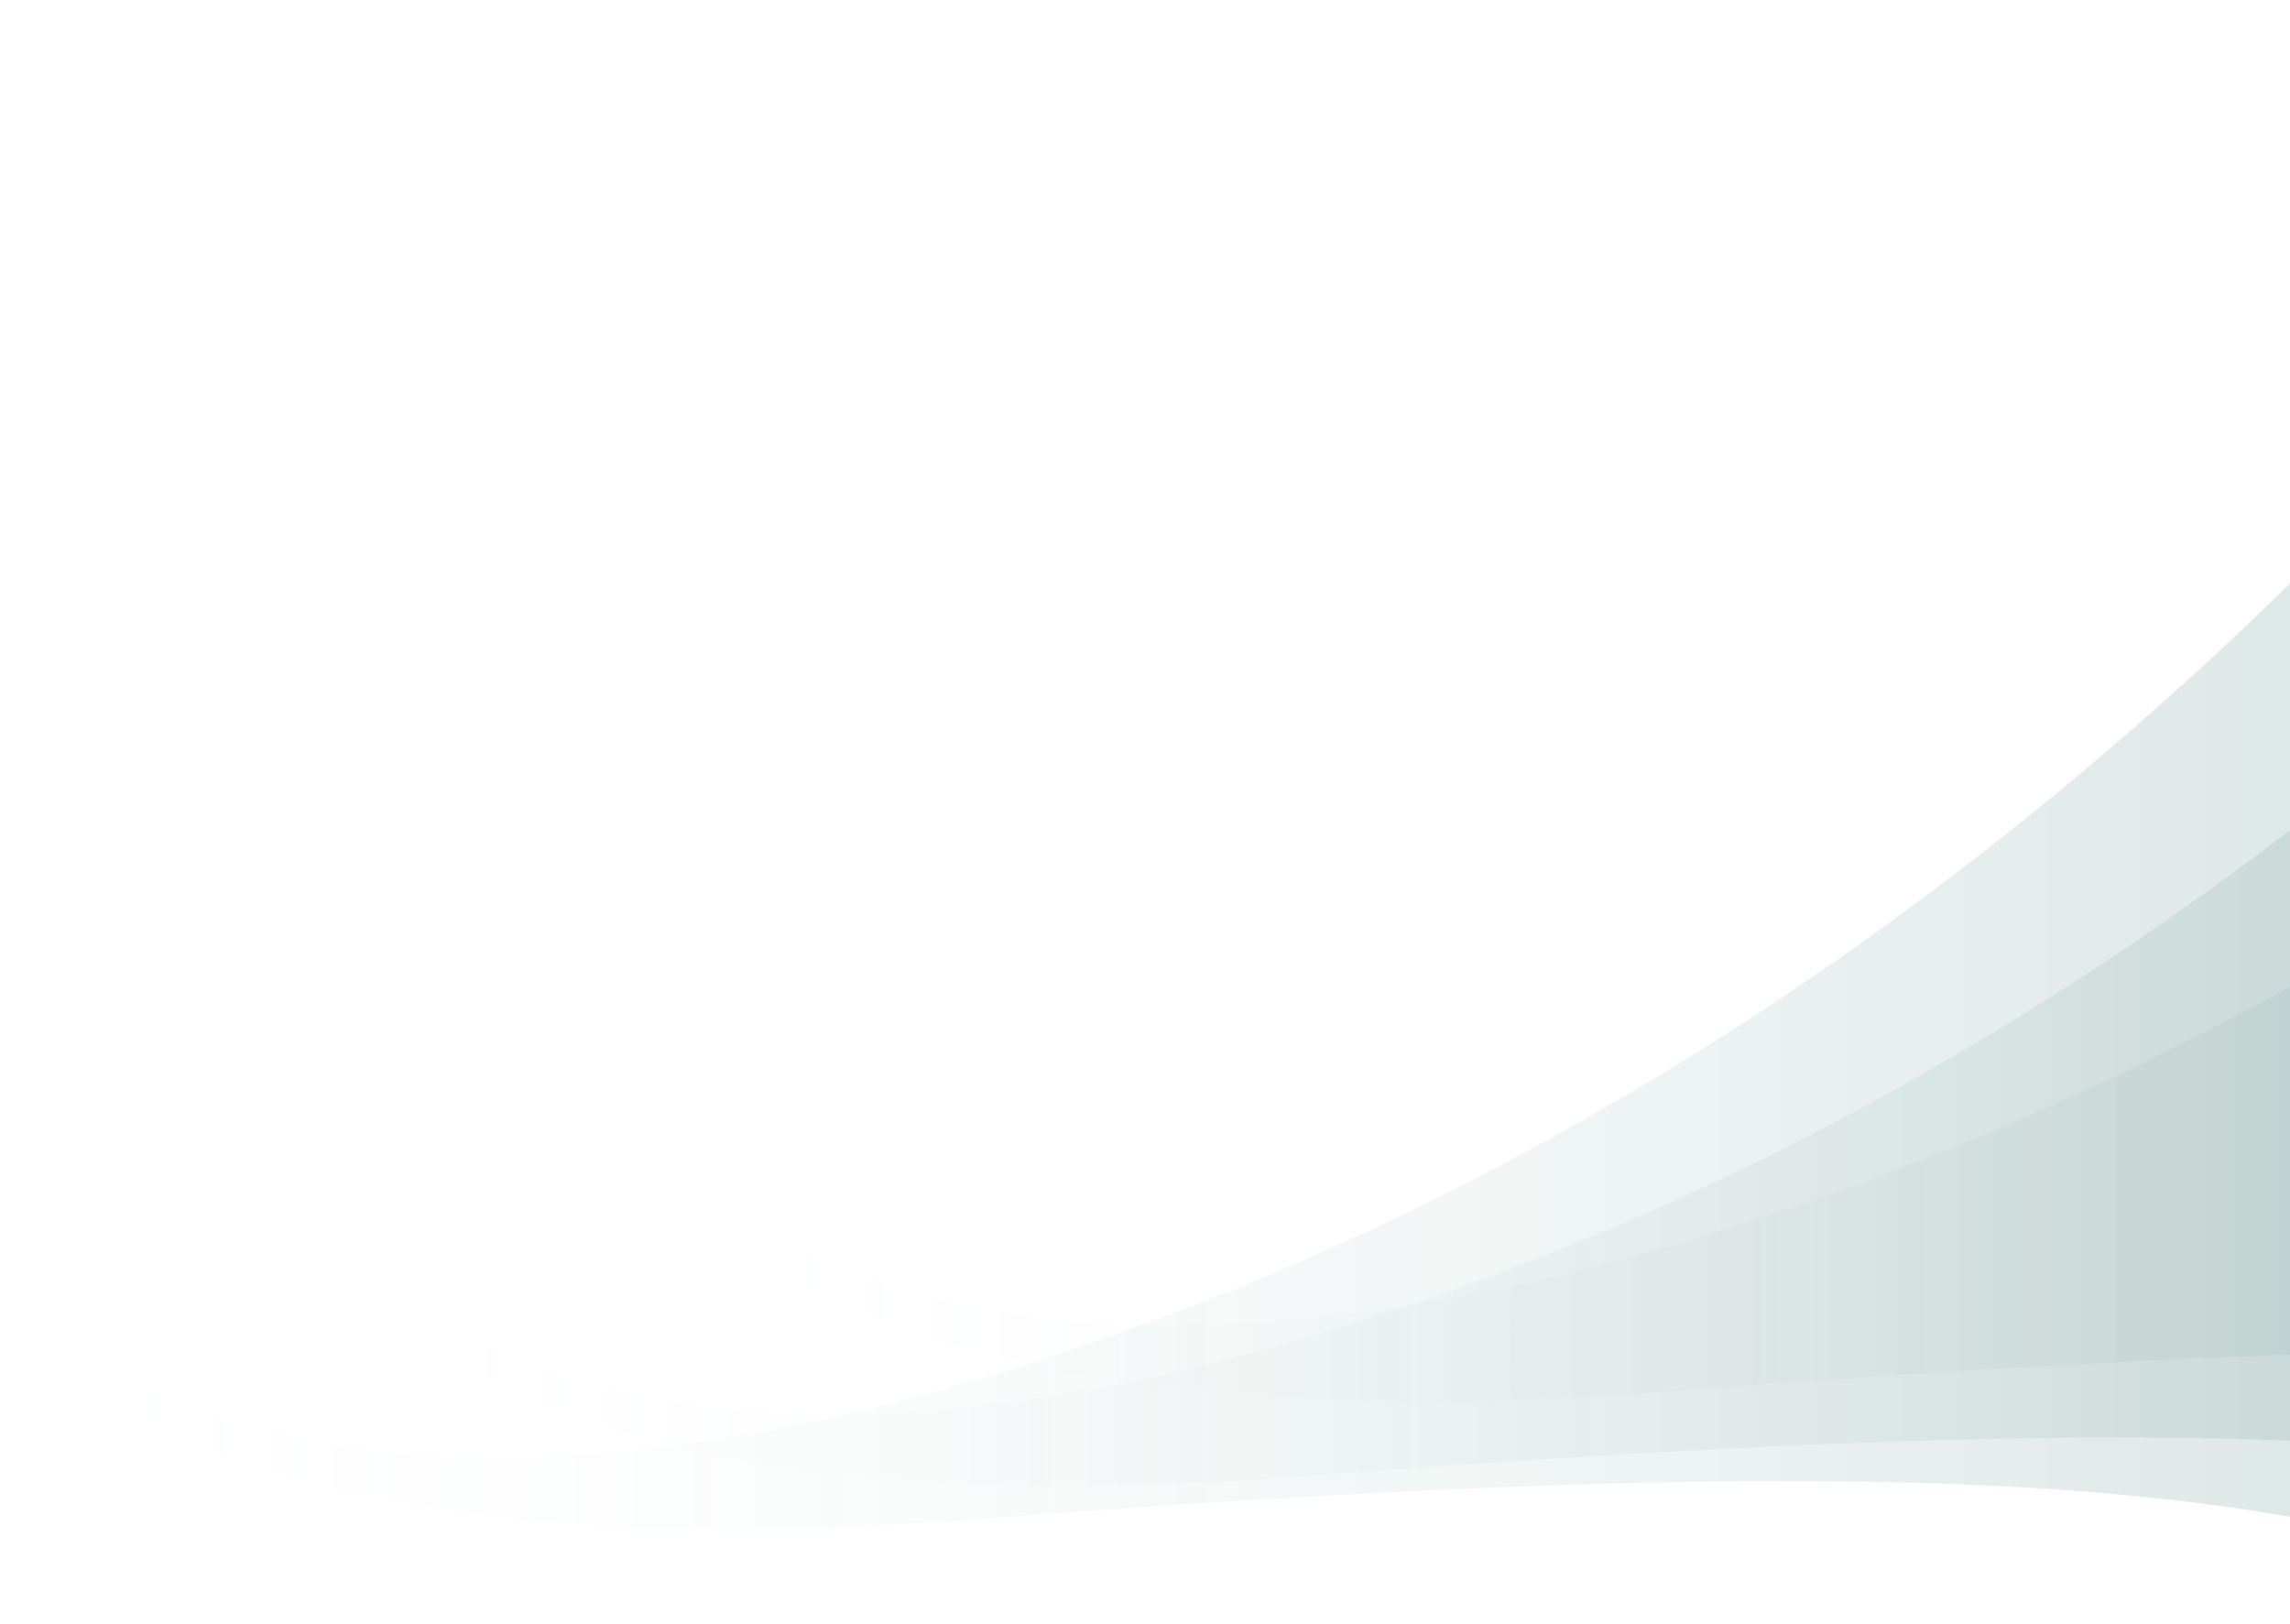 <svg width="746" height="529" viewBox="0 0 746 529" fill="none" xmlns="http://www.w3.org/2000/svg">
<path opacity="0.16" d="M853.369 528.66C843.418 523.379 833.13 518.742 822.623 514.683C811.363 510.33 799.863 506.631 788.222 503.456C775.413 499.965 762.429 497.106 749.369 494.728C734.902 492.098 720.325 490.047 705.716 488.422C689.449 486.621 673.137 485.334 656.793 484.428C638.594 483.414 620.374 482.857 602.142 482.628C581.86 482.366 561.577 482.497 541.305 482.901C518.797 483.348 496.299 484.123 473.813 485.127C448.926 486.24 424.06 487.625 399.195 489.196C371.788 490.931 344.392 492.884 316.995 494.979C291.759 496.91 266.457 498.132 241.145 498.208C220.208 498.274 199.259 497.576 178.387 495.786C161.367 494.324 144.401 492.142 127.621 488.934C113.95 486.316 100.399 483.01 87.153 478.744C76.636 475.362 66.293 471.357 56.342 466.546C48.432 462.716 40.751 458.363 33.528 453.355C27.975 449.504 22.672 445.259 17.817 440.546C14.173 437.011 10.78 433.214 7.779 429.123C5.75 426.362 3.895 423.471 2.335 420.427C1.527 418.845 0.764 417.219 0.196 415.539C0.12 415.332 0.055 415.114 0 414.906C0.927 416.27 1.986 417.558 3.055 418.812C6.066 422.347 9.372 425.61 12.842 428.697C18.297 433.552 24.178 437.917 30.32 441.855C38.645 447.202 47.461 451.773 56.56 455.646C68.082 460.556 80.062 464.364 92.249 467.255C107.523 470.877 123.126 473.06 138.793 474.118C158.039 475.427 177.384 475.056 196.597 473.485C220.393 471.532 244.014 467.713 267.33 462.629C295.698 456.443 323.64 448.358 351.112 439.008C379.6 429.308 407.64 418.289 435.08 405.916C460.011 394.678 484.45 382.36 508.355 369.06C531.104 356.404 553.361 342.864 575.106 328.538C595.651 314.998 615.726 300.749 635.31 285.856C653.389 272.12 671.053 257.827 688.292 243.043C704.058 229.514 719.464 215.571 734.498 201.234C747.7 188.643 760.607 175.747 773.198 162.556C783.923 151.318 794.43 139.862 804.675 128.188C812.771 118.969 820.703 109.618 828.438 100.104C833.872 93.427 839.207 86.684 844.411 79.832C847.128 76.254 849.823 72.653 852.43 68.987C852.747 68.54 853.063 68.093 853.38 67.645L853.358 528.66H853.369Z" fill="url(#paint0_linear_0_373)"/>
<path opacity="0.16" d="M962.475 514.476C952.525 509.195 942.236 504.558 931.729 500.5C920.47 496.146 908.97 492.448 897.328 489.273C884.519 485.781 871.536 482.923 858.476 480.544C844.008 477.915 829.432 475.864 814.823 474.238C798.555 472.438 782.244 471.15 765.9 470.245C747.701 469.23 729.48 468.674 711.249 468.445C690.966 468.183 670.683 468.314 650.412 468.717C627.903 469.165 605.406 469.939 582.919 470.943C558.032 472.056 533.167 473.442 508.302 475.013C480.894 476.747 453.498 478.7 426.102 480.795C400.865 482.726 375.564 483.948 350.251 484.025C329.314 484.09 308.366 483.392 287.494 481.603C270.473 480.141 253.508 477.958 236.727 474.751C223.056 472.132 209.505 468.826 196.26 464.56C185.742 461.178 175.399 457.174 165.449 452.362C157.538 448.533 149.857 444.179 142.635 439.171C137.081 435.32 131.779 431.076 126.923 426.362C123.279 422.827 119.886 419.031 116.886 414.939C114.856 412.179 113.002 409.287 111.441 406.243C110.634 404.661 109.87 403.036 109.303 401.355C109.226 401.148 109.161 400.93 109.106 400.723C110.034 402.087 111.092 403.374 112.161 404.629C115.173 408.164 118.479 411.426 121.948 414.514C127.403 419.369 133.284 423.733 139.427 427.672C147.752 433.018 156.567 437.589 165.667 441.463C177.188 446.372 189.168 450.18 201.355 453.072C216.63 456.694 232.232 458.876 247.9 459.934C267.146 461.244 286.49 460.873 305.704 459.301C329.5 457.348 353.121 453.53 376.437 448.445C404.804 442.259 432.746 434.174 460.219 424.824C488.706 415.125 516.746 404.105 544.186 391.732C569.117 380.495 593.557 368.177 617.462 354.877C640.21 342.22 662.468 328.68 684.212 314.355C704.757 300.815 724.832 286.566 744.417 271.673C762.496 257.936 780.16 243.643 797.399 228.86C813.164 215.331 828.57 201.387 843.605 187.05C856.806 174.46 869.714 161.563 882.304 148.373C893.029 137.135 903.536 125.679 913.781 114.004C921.877 104.785 929.809 95.435 937.544 85.921C942.978 79.243 948.313 72.501 953.518 65.649C956.234 62.07 958.929 58.47 961.537 54.804C961.853 54.356 962.17 53.909 962.486 53.462L962.464 514.476H962.475Z" fill="url(#paint1_linear_0_373)"/>
<path opacity="0.16" d="M1115.05 488.793C1104.5 483.194 1093.6 478.277 1082.46 473.974C1070.53 469.359 1058.34 465.437 1046 462.071C1032.42 458.369 1018.66 455.338 1004.82 452.816C989.487 450.028 974.038 447.854 958.554 446.13C941.312 444.221 924.024 442.856 906.701 441.896C887.412 440.82 868.101 440.23 848.777 439.987C827.28 439.71 805.782 439.849 784.297 440.277C760.44 440.751 736.595 441.572 712.762 442.637C686.385 443.816 660.031 445.286 633.676 446.951C604.628 448.791 575.591 450.861 546.554 453.082C519.806 455.13 492.99 456.426 466.161 456.507C443.97 456.576 421.767 455.836 399.646 453.938C381.606 452.388 363.624 450.075 345.839 446.674C331.349 443.897 316.987 440.392 302.948 435.869C291.8 432.283 280.838 428.038 270.291 422.936C261.907 418.876 253.766 414.26 246.111 408.951C240.225 404.867 234.605 400.367 229.459 395.37C225.597 391.622 222 387.596 218.82 383.258C216.669 380.331 214.704 377.266 213.05 374.038C212.194 372.361 211.385 370.637 210.783 368.856C210.702 368.636 210.633 368.405 210.575 368.185C211.558 369.631 212.68 370.996 213.813 372.326C217.005 376.074 220.509 379.533 224.186 382.807C229.968 387.955 236.201 392.582 242.711 396.758C251.535 402.426 260.878 407.273 270.523 411.38C282.734 416.585 295.431 420.623 308.348 423.688C324.538 427.529 341.074 429.842 357.68 430.964C378.079 432.353 398.582 431.959 418.946 430.293C444.167 428.223 469.203 424.174 493.915 418.783C523.981 412.224 553.596 403.652 582.714 393.739C612.908 383.455 642.627 371.771 671.71 358.653C698.134 346.738 724.037 333.678 749.374 319.577C773.484 306.158 797.075 291.802 820.122 276.613C841.897 262.257 863.174 247.15 883.932 231.359C903.093 216.795 921.815 201.641 940.086 185.967C956.796 171.622 973.124 156.838 989.059 141.638C1003.05 128.289 1016.73 114.615 1030.08 100.63C1041.44 88.715 1052.58 76.568 1063.44 64.191C1072.02 54.416 1080.43 44.502 1088.62 34.415C1094.38 27.335 1100.04 20.186 1105.55 12.921C1108.43 9.127 1111.29 5.31 1114.05 1.423C1114.39 0.949 1114.72 0.474 1115.06 0L1115.04 488.793H1115.05Z" fill="url(#paint2_linear_0_373)"/>
<defs>
<linearGradient id="paint0_linear_0_373" x1="0.011" y1="298.152" x2="853.401" y2="298.152" gradientUnits="userSpaceOnUse">
<stop stop-color="white" stop-opacity="0"/>
<stop offset="0.94" stop-color="#10564f"/>
</linearGradient>
<linearGradient id="paint1_linear_0_373" x1="109.117" y1="283.969" x2="962.508" y2="283.969" gradientUnits="userSpaceOnUse">
<stop stop-color="white" stop-opacity="0"/>
<stop offset="0.94" stop-color="#10564f"/>
</linearGradient>
<linearGradient id="paint2_linear_0_373" x1="210.587" y1="244.396" x2="1115.08" y2="244.396" gradientUnits="userSpaceOnUse">
<stop stop-color="white" stop-opacity="0"/>
<stop offset="0.94" stop-color="#10564f"/>
</linearGradient>
</defs>
</svg>
